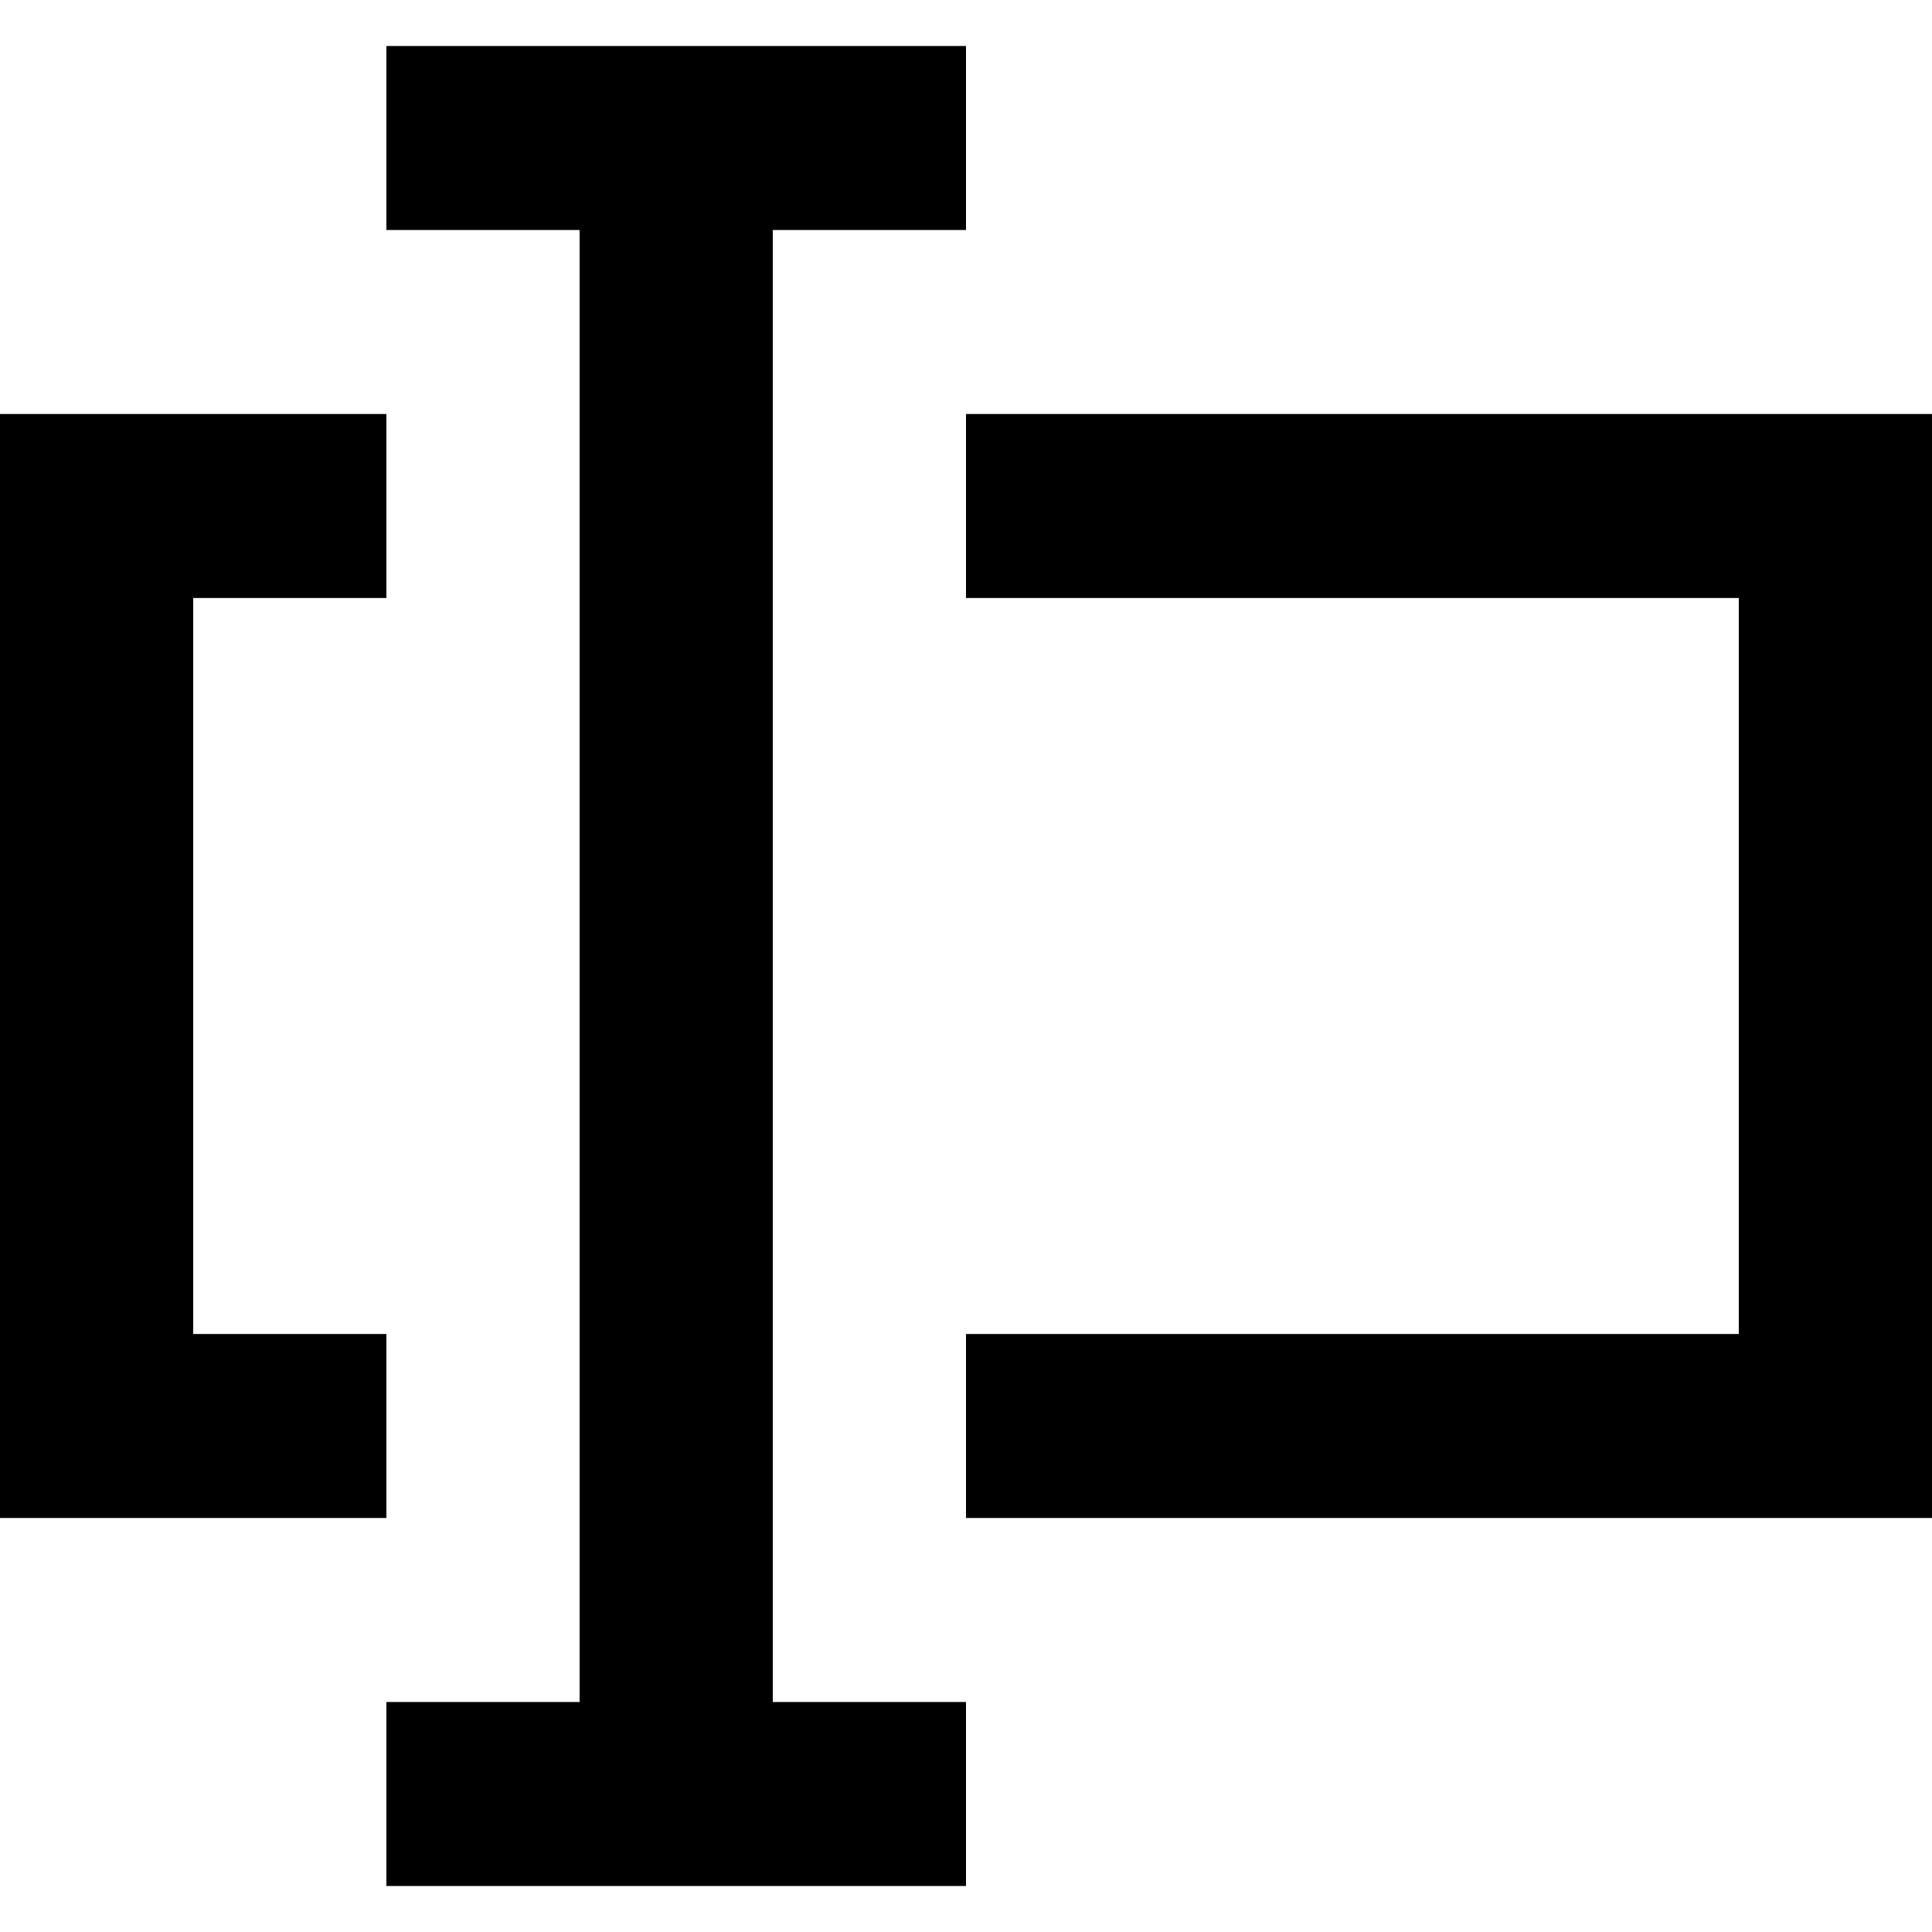 <?xml version="1.0" encoding="UTF-8" standalone="no"?>
<!-- Скачано с сайта svg4.ru / Downloaded from svg4.ru -->
<svg width="800px" height="800px" viewBox="0 -0.5 21 21" version="1.1" xmlns="http://www.w3.org/2000/svg" xmlns:xlink="http://www.w3.org/1999/xlink">
    
    <title>edit_text_bar [#1372]</title>
    <desc>Created with Sketch.</desc>
    <defs>

</defs>
    <g id="Page-1" stroke="none" stroke-width="1" fill="none" fill-rule="evenodd">
        <g id="Dribbble-Light-Preview" transform="translate(-379, -800)" fill="#000000">
            <g id="icons" transform="translate(56, 160)">
                <path d="M327.2,654 L325.1,654 L325.1,646 L327.2,646 L327.2,644 L323,644 L323,656 L327.2,656 L327.2,654 Z M333.5,644 L333.5,646 L341.9,646 L341.9,654 L333.5,654 L333.5,656 L344,656 L344,644 L333.5,644 Z M331.4,658 L333.5,658 L333.5,660 L327.2,660 L327.2,658 L329.3,658 L329.3,642 L327.2,642 L327.2,640 L333.5,640 L333.5,642 L331.4,642 L331.4,658 Z" id="edit_text_bar-[#1372]">

</path>
            </g>
        </g>
    </g>
</svg>